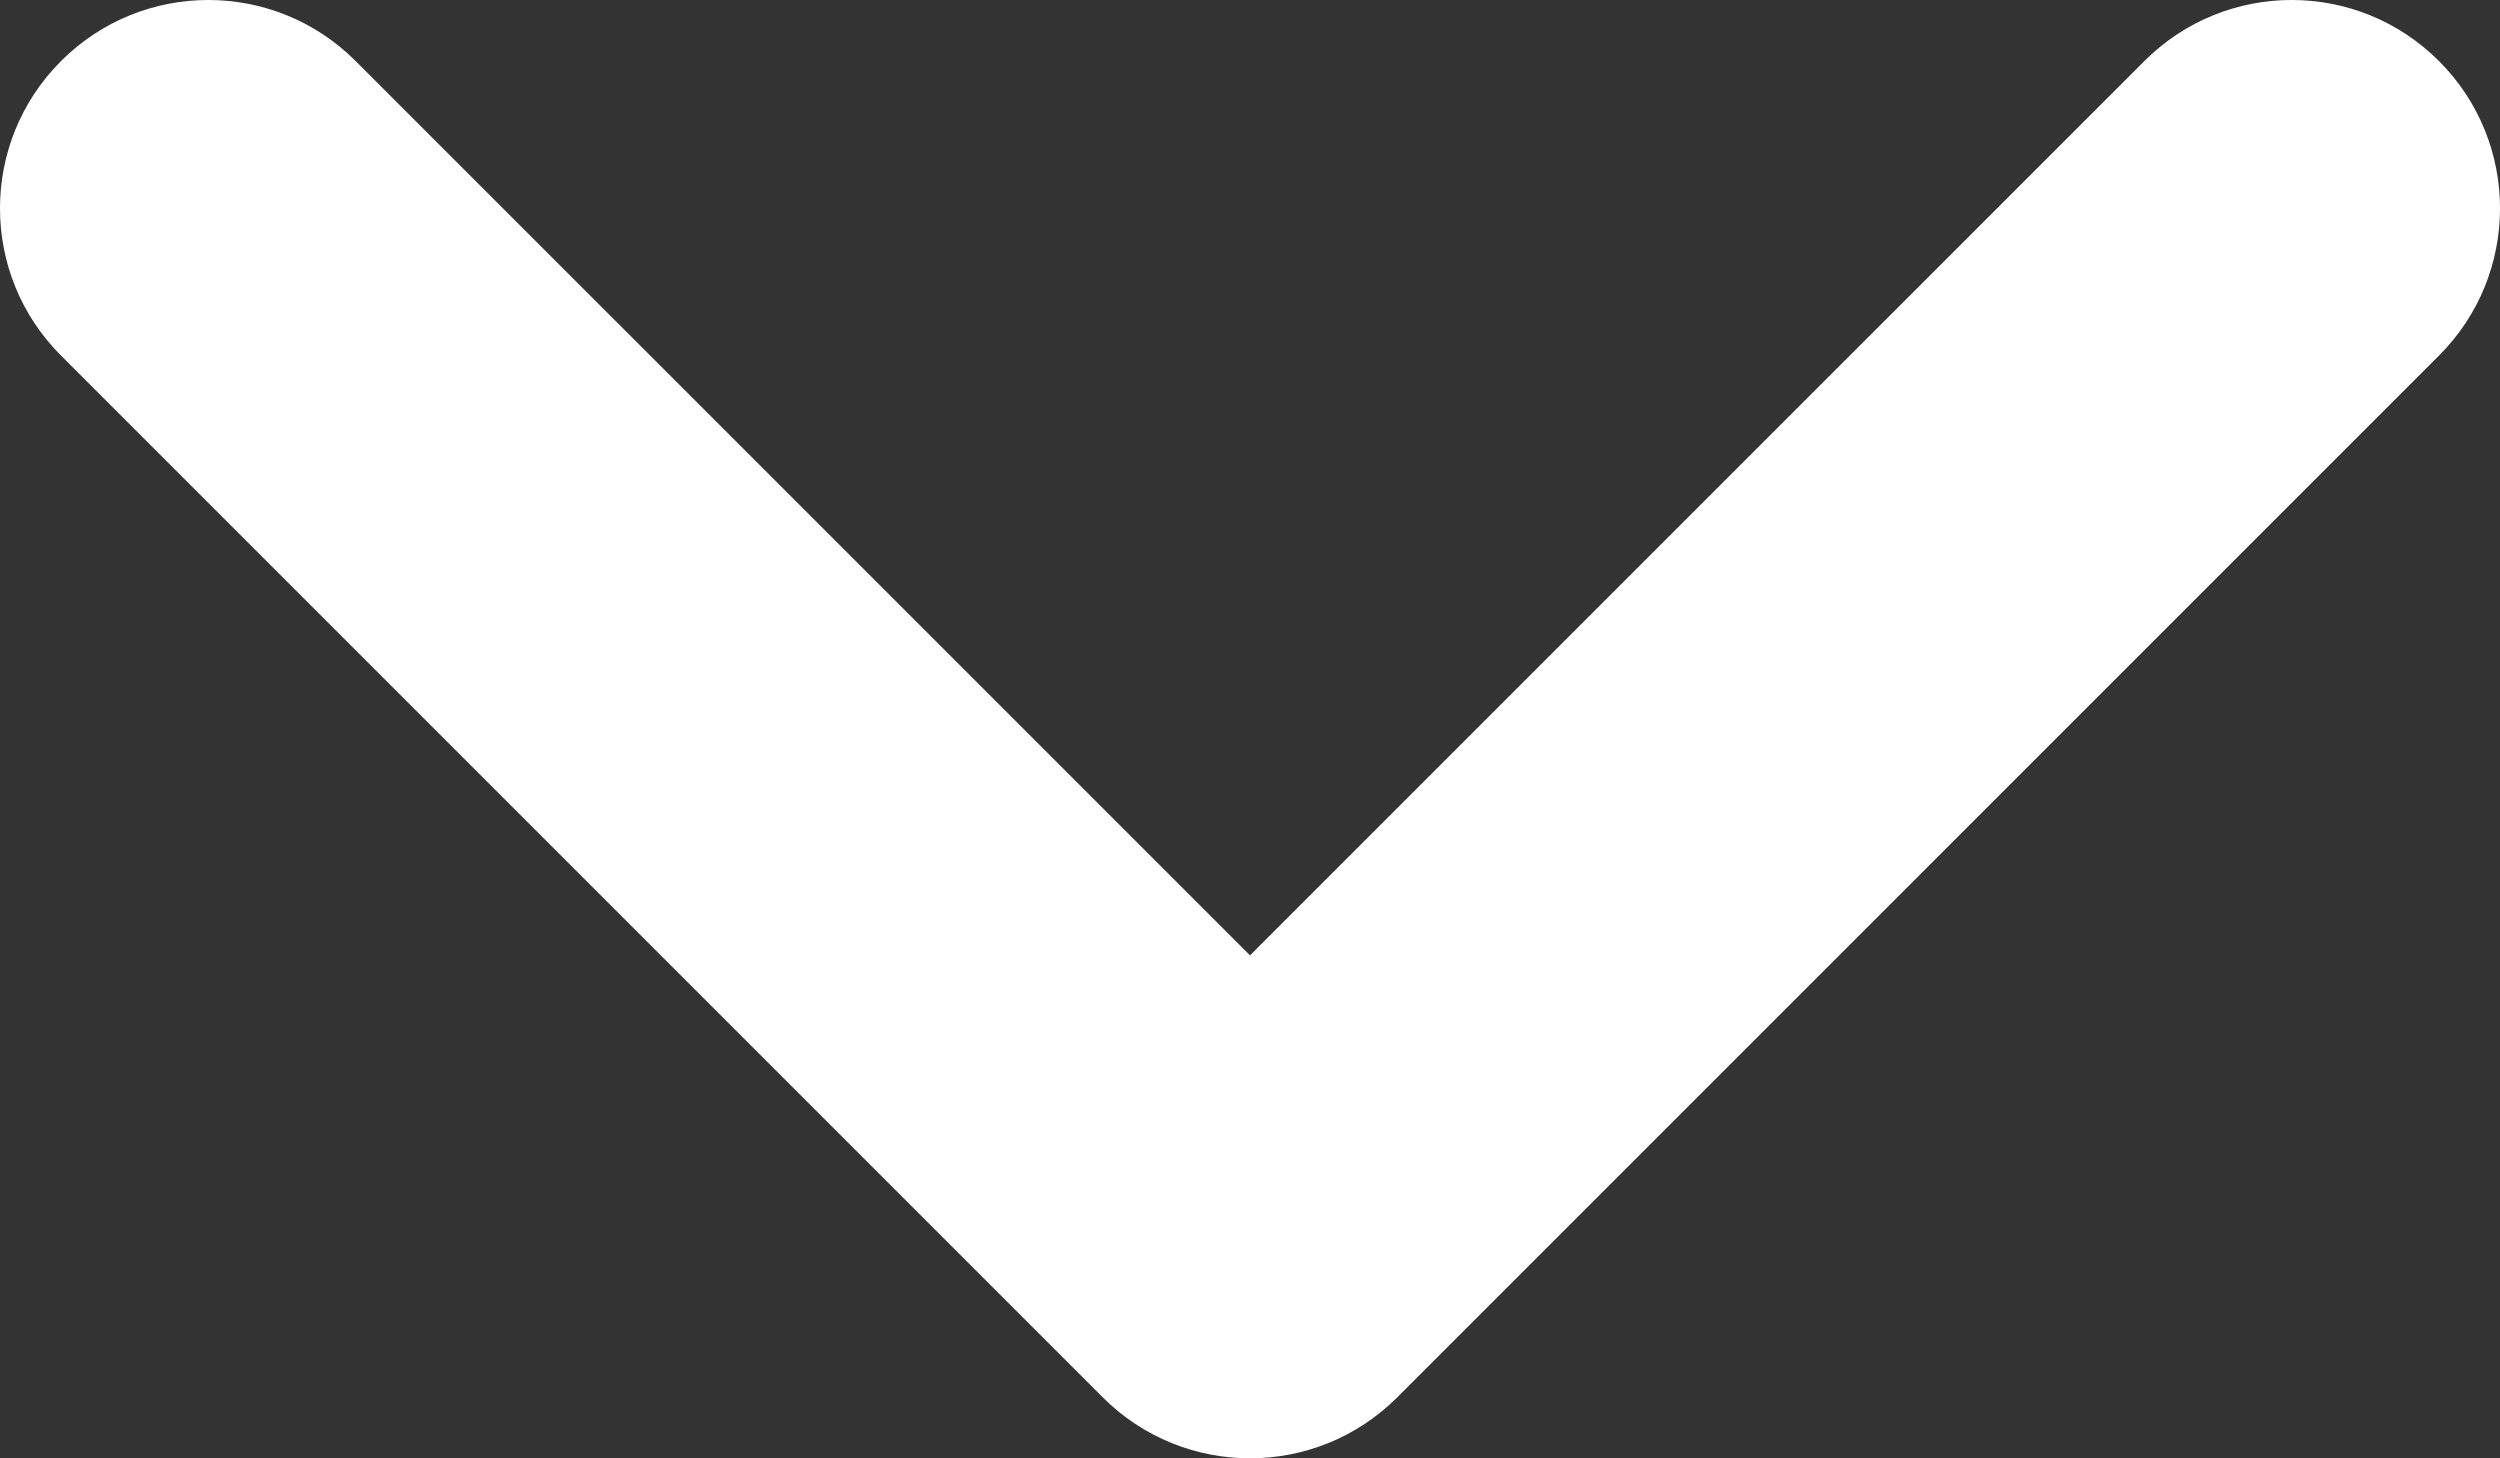 <?xml version="1.0" encoding="UTF-8"?> <svg xmlns="http://www.w3.org/2000/svg" width="48" height="28" viewBox="0 0 48 28" fill="none"><rect x="0" y="0" width="48" height="28" fill="#333333" stroke="none"/> <path fill-rule="evenodd" clip-rule="evenodd" d="M46.828 1.172C48.391 2.734 48.391 5.266 46.828 6.828L26.828 26.828C25.266 28.39 22.734 28.39 21.172 26.828L1.172 6.828C-0.391 5.266 -0.391 2.734 1.172 1.172C2.734 -0.391 5.266 -0.391 6.828 1.172L24 18.343L41.172 1.172C42.734 -0.391 45.266 -0.391 46.828 1.172Z" fill="white"></path> </svg> 